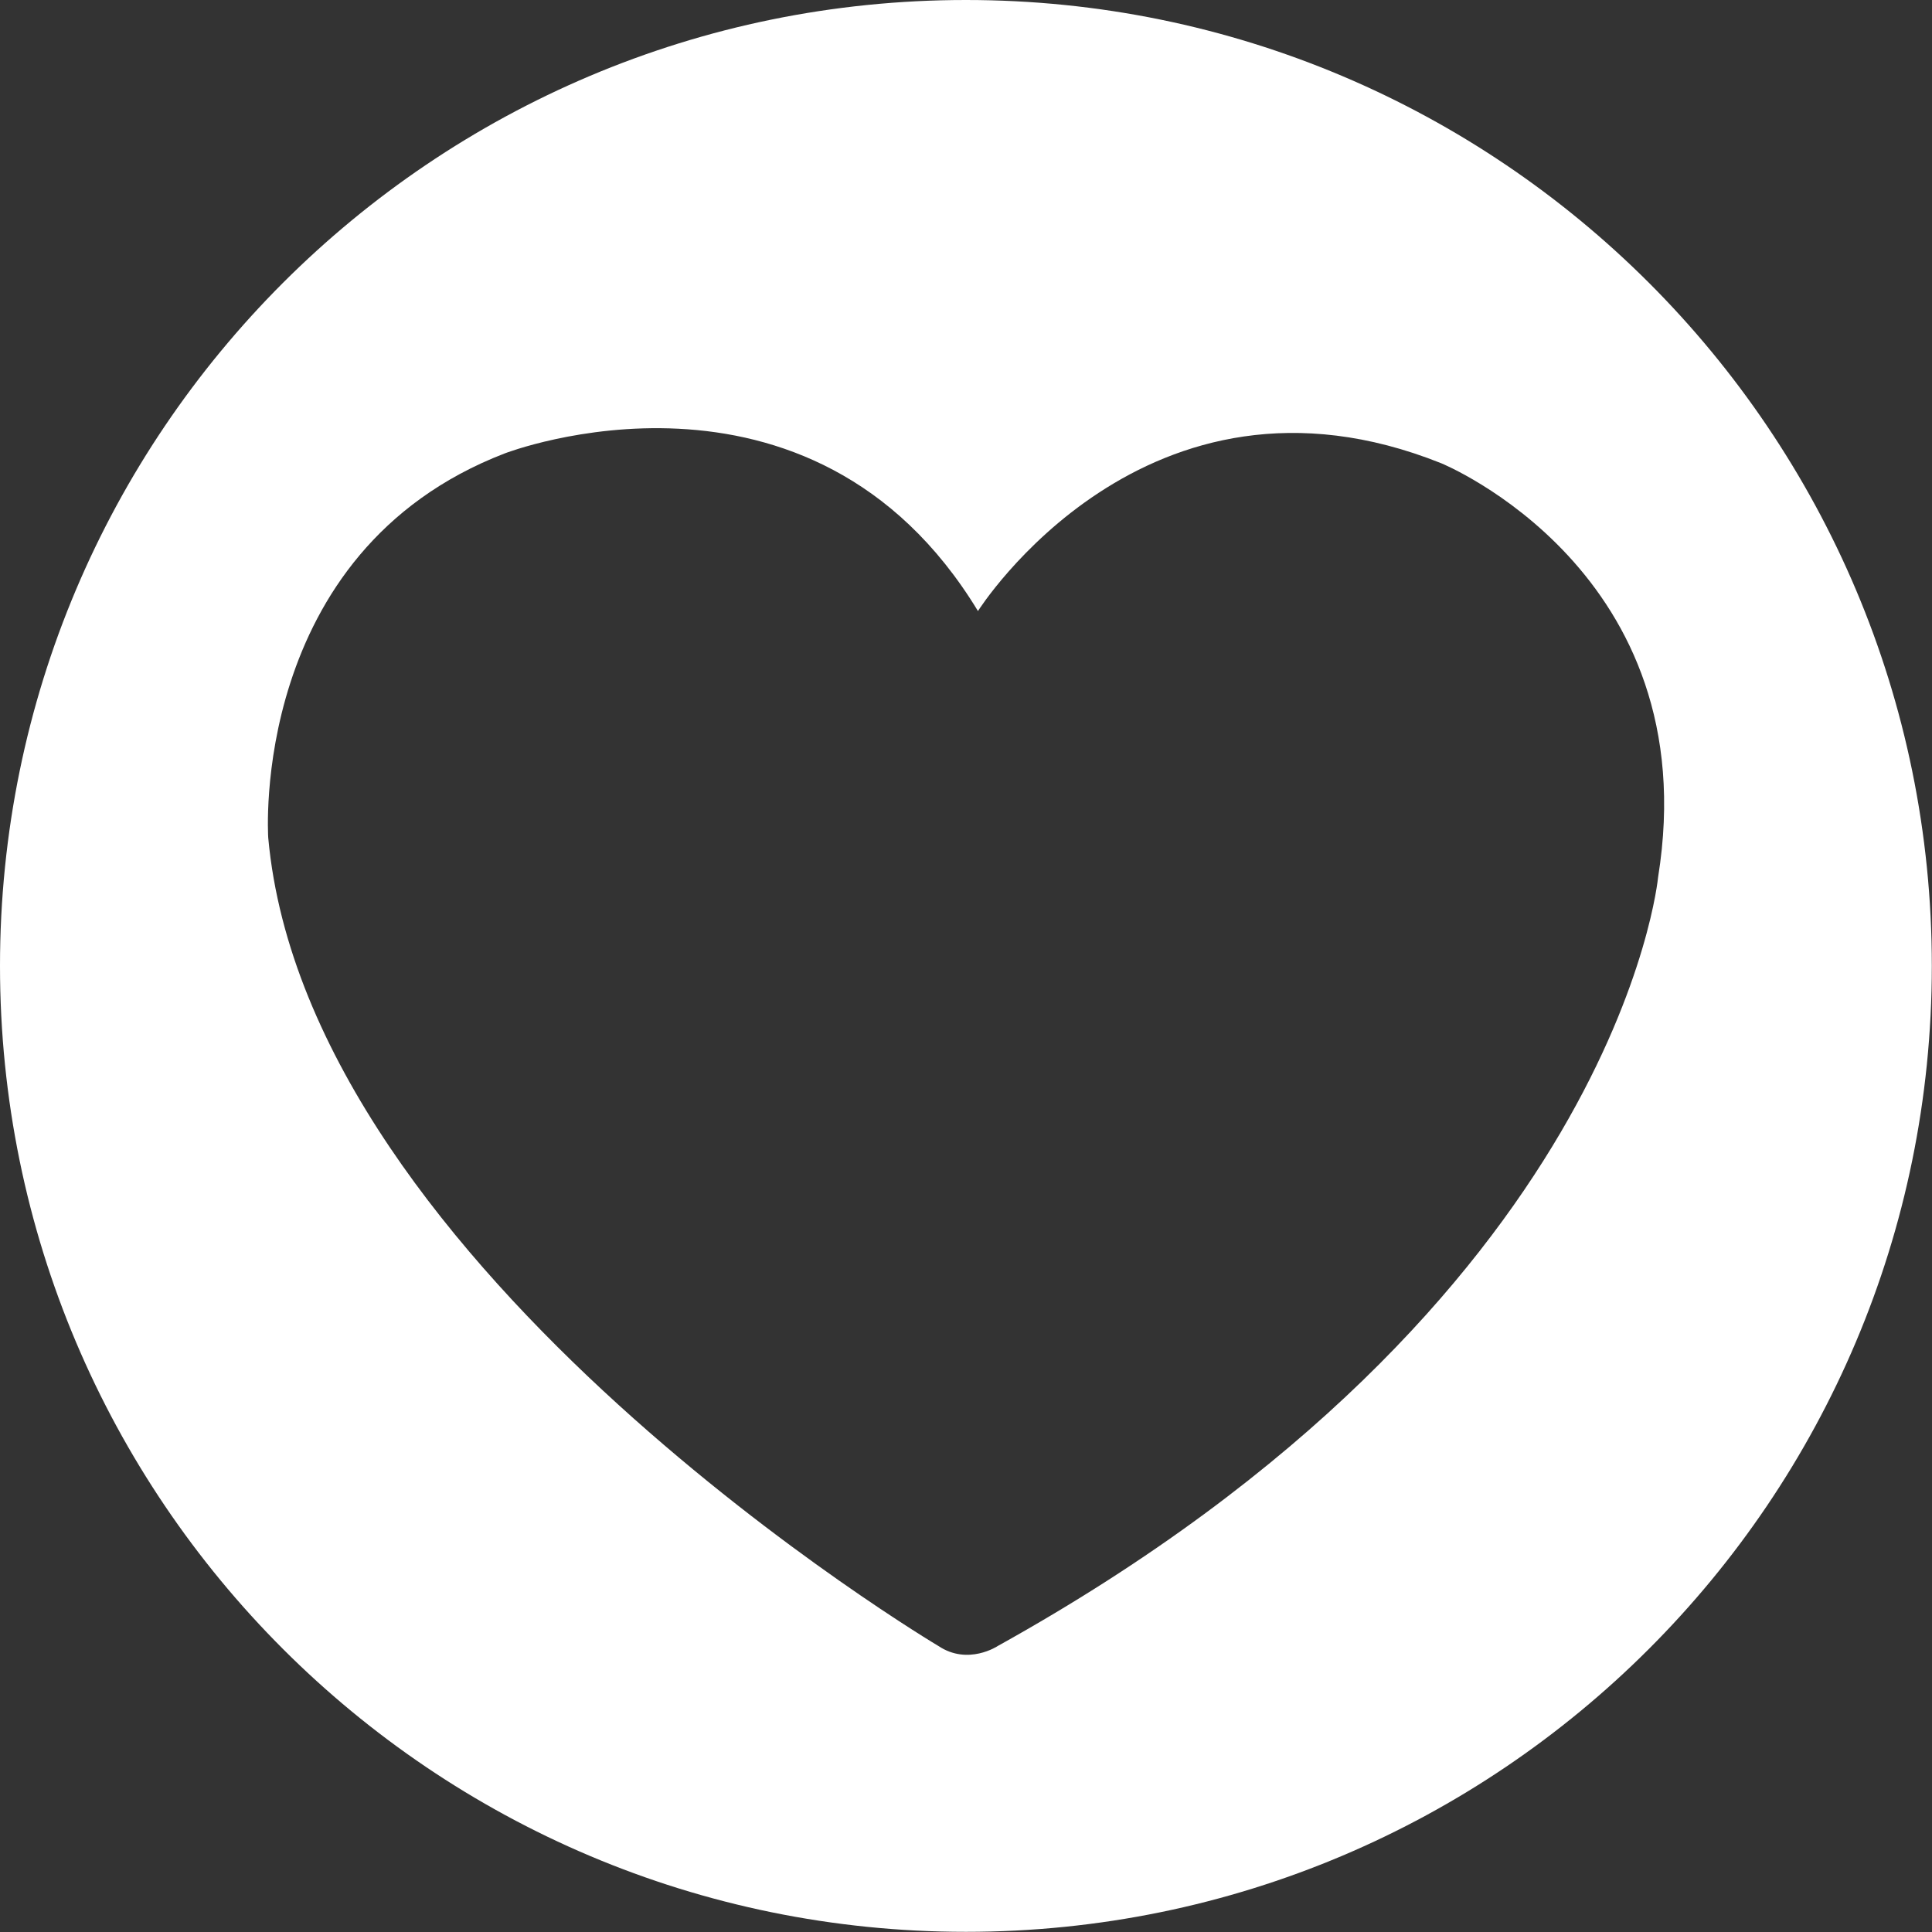 <?xml version="1.0" encoding="utf-8"?>
<!-- Generator: Adobe Illustrator 23.1.1, SVG Export Plug-In . SVG Version: 6.00 Build 0)  -->
<svg version="1.1" id="Capa_1" xmlns="http://www.w3.org/2000/svg" xmlns:xlink="http://www.w3.org/1999/xlink" x="0px" y="0px"
	 viewBox="0 0 115.53 115.53" style="enable-background:new 0 0 115.53 115.53;" xml:space="preserve">
<rect x="0" y="0" width="115.53" height="115.53" fill="#333333" stroke="none"/>
<style type="text/css">
	.st0{fill:#A6A8AA;}
	.st1{fill:#D73832;}
	.st2{fill:#FFFFFF;}
	.st3{fill:#32A2DA;}
	.st4{fill:#009E3F;}
	.st5{fill:#F08A28;}
	.st6{fill:#D1D3D4;}
	.st7{fill:#96BB2D;}
	.st8{fill:#262686;}
	.st9{fill:#183F5E;}
	.st10{fill:#071E48;}
	.st11{fill-rule:evenodd;clip-rule:evenodd;fill:#D62A34;}
	.st12{fill:#000038;}
	.st13{fill-rule:evenodd;clip-rule:evenodd;fill:#129CDB;}
	.st14{fill-rule:evenodd;clip-rule:evenodd;fill:#D1D3D4;}
	.st15{fill:#F47B2B;}
	.st16{fill-rule:evenodd;clip-rule:evenodd;fill:#49266C;}
	.st17{fill-rule:evenodd;clip-rule:evenodd;fill:#6EBE44;}
	.st18{fill:#0032A0;}
	.st19{fill:#79A0D0;}
	.st20{fill:#FBAE42;}
	.st21{fill:#F04D30;}
	.st22{fill:#0056A1;}
	.st23{fill-rule:evenodd;clip-rule:evenodd;fill:#005AD8;}
	.st24{fill-rule:evenodd;clip-rule:evenodd;fill:#FFA000;}
	.st25{fill:#BC007A;}
</style>
<path class="st2" d="M57.76,0C25.86,0,0,25.86,0,57.76c0,31.9,25.86,57.76,57.76,57.76c31.9,0,57.76-25.86,57.76-57.76
	C115.53,25.86,89.67,0,57.76,0z M59.66,98.43c0,0-1.77,1.18-3.54,0c0,0-37.72-22.4-40.08-48.33c0,0-1.18-17.09,14.15-22.99
	c0,0,18.27-7.07,28.29,9.43c0,0,10.02-15.91,27.7-8.84c0,0,15.91,6.48,12.97,24.76C99.15,52.46,96.79,77.8,59.66,98.43z"/>
</svg>
